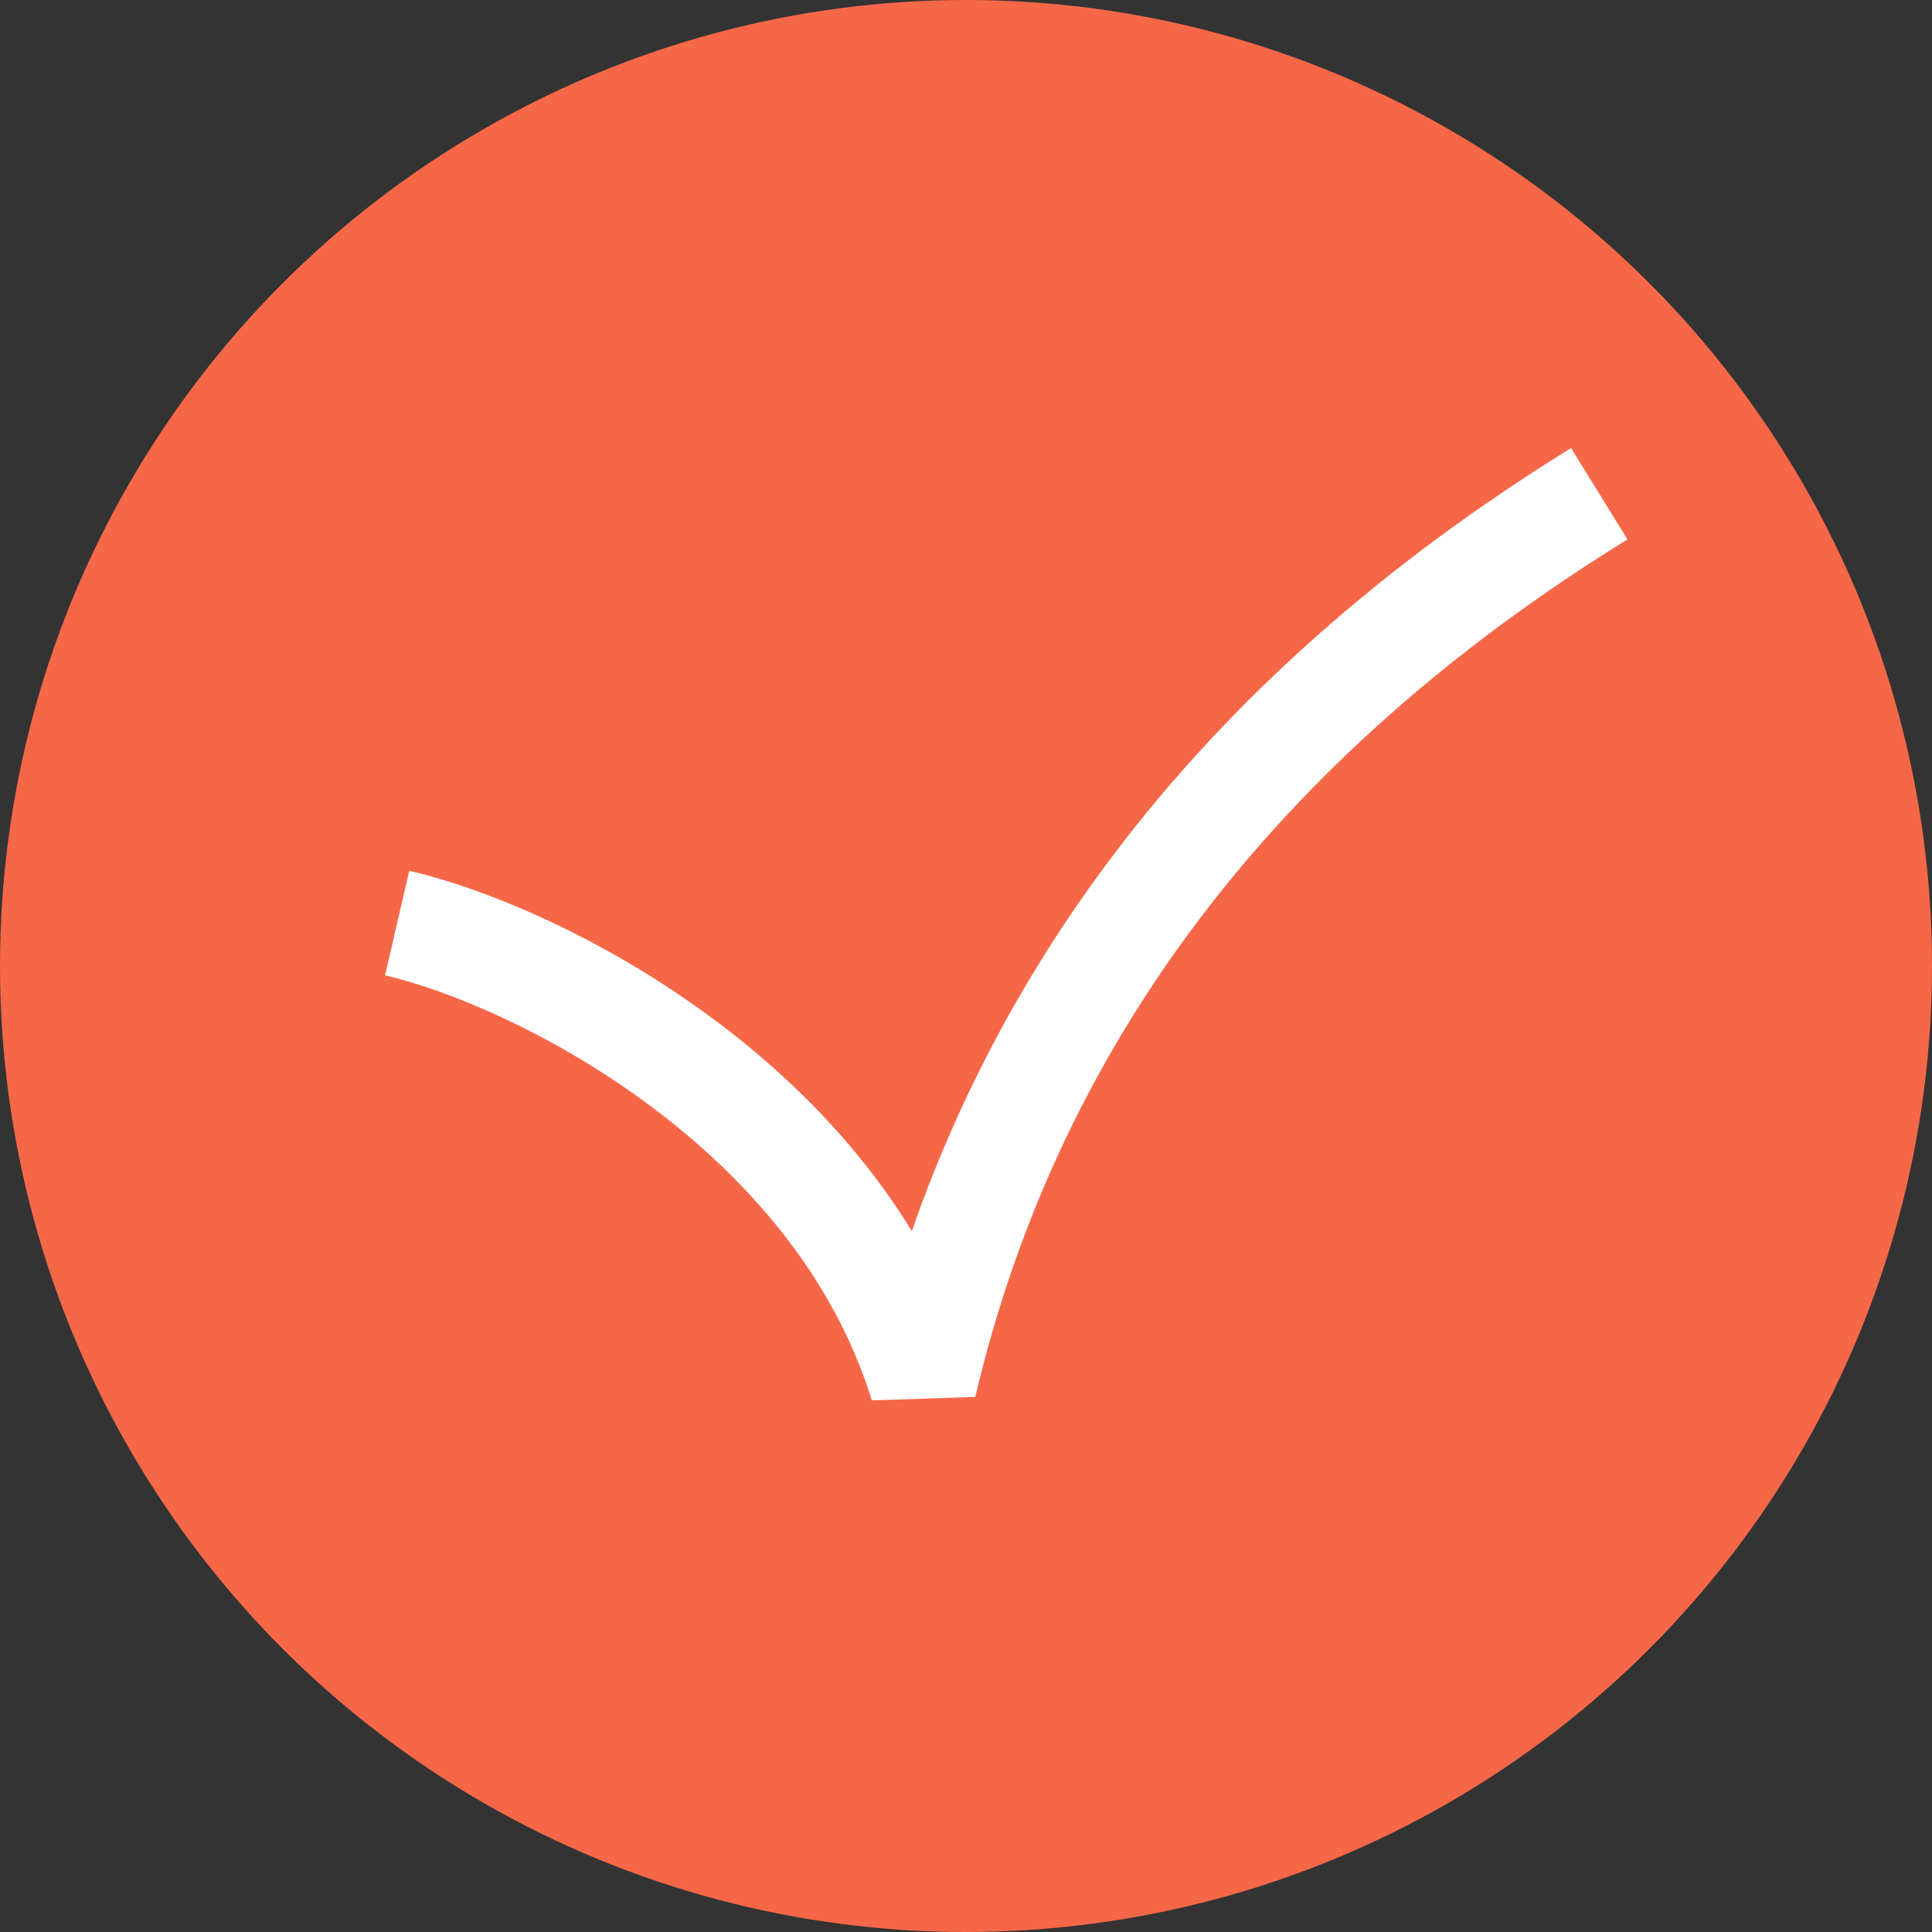 <?xml version="1.0" encoding="UTF-8"?>
<svg id="_レイヤー_1" data-name="レイヤー 1" xmlns="http://www.w3.org/2000/svg" version="1.1" viewBox="0 0 18 18">
  <rect x="0" y="0" width="18" height="18" fill="#333333" stroke="none"/>
  <defs>
    <style>
      .cls-1 {
        fill: none;
        stroke: #fff;
        stroke-linejoin: bevel;
      }

      .cls-2 {
        fill: #f66748;
        stroke-width: 0px;
      }
    </style>
  </defs>
  <circle class="cls-2" cx="9" cy="9" r="9"/>
  <path class="cls-1" d="M3.7,8.6c1.3.3,4.1,1.7,4.9,4.3.8-3.4,2.9-6.2,6.3-8.3"/>
</svg>